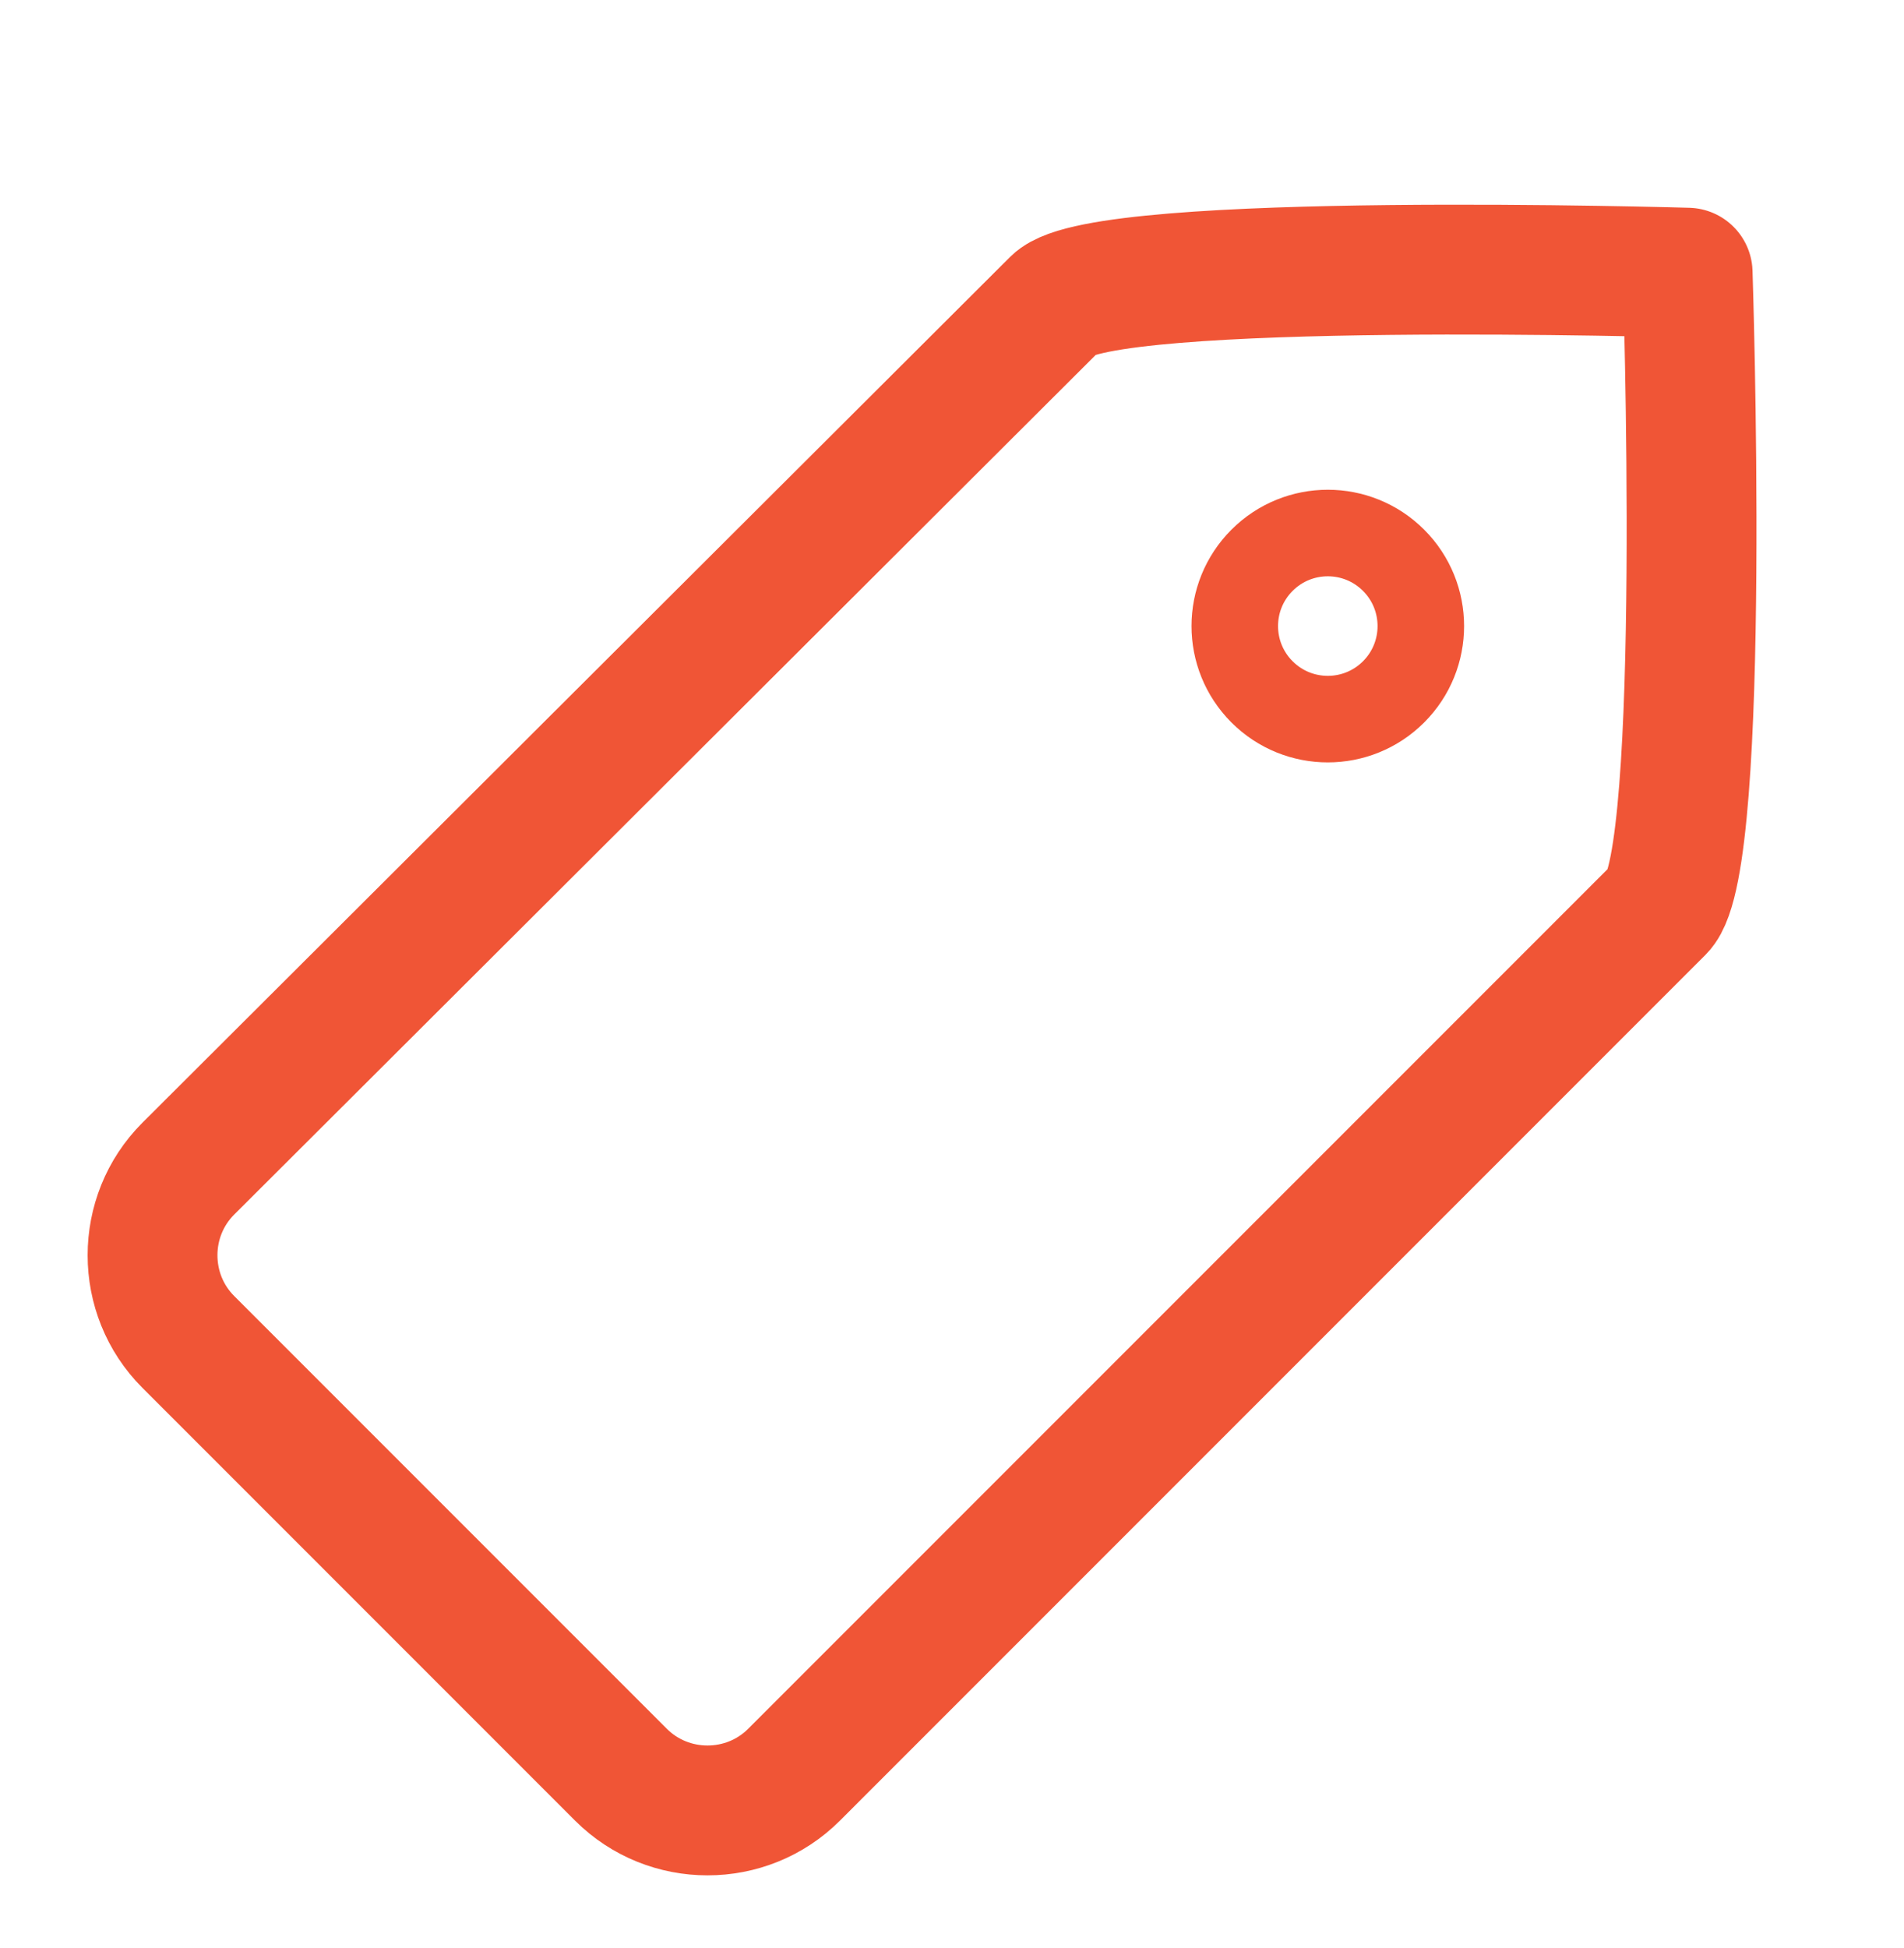 <?xml version="1.0" encoding="utf-8"?>
<!-- Generator: Adobe Illustrator 21.0.0, SVG Export Plug-In . SVG Version: 6.00 Build 0)  -->
<svg version="1.1" id="Layer_1" xmlns="http://www.w3.org/2000/svg" xmlns:xlink="http://www.w3.org/1999/xlink" x="0px" y="0px"
	 viewBox="0 0 88 90" style="enable-background:new 0 0 88 90;" xml:space="preserve">
<style type="text/css">
	.st0{fill:none;stroke:#F05536;stroke-width:6;stroke-linecap:round;stroke-linejoin:round;}
	.st1{fill:none;stroke:#F05536;stroke-width:4;stroke-linecap:round;stroke-linejoin:round;}
</style>
<title>Artboard 2</title>
<path class="st0" d="M76.7,42L36.7,82c-2.2,2.2-5.8,2.2-8,0l-20-20c-2.2-2.2-2.2-5.8,0-8l40.1-40C51,11.8,78,12.6,78,12.6
	S78.9,39.8,76.7,42z"/>
<ellipse transform="matrix(0.707 -0.707 0.707 0.707 -2.473 51.905)" class="st1" cx="61.4" cy="28.9" rx="4.3" ry="4.3"/>
</svg>
